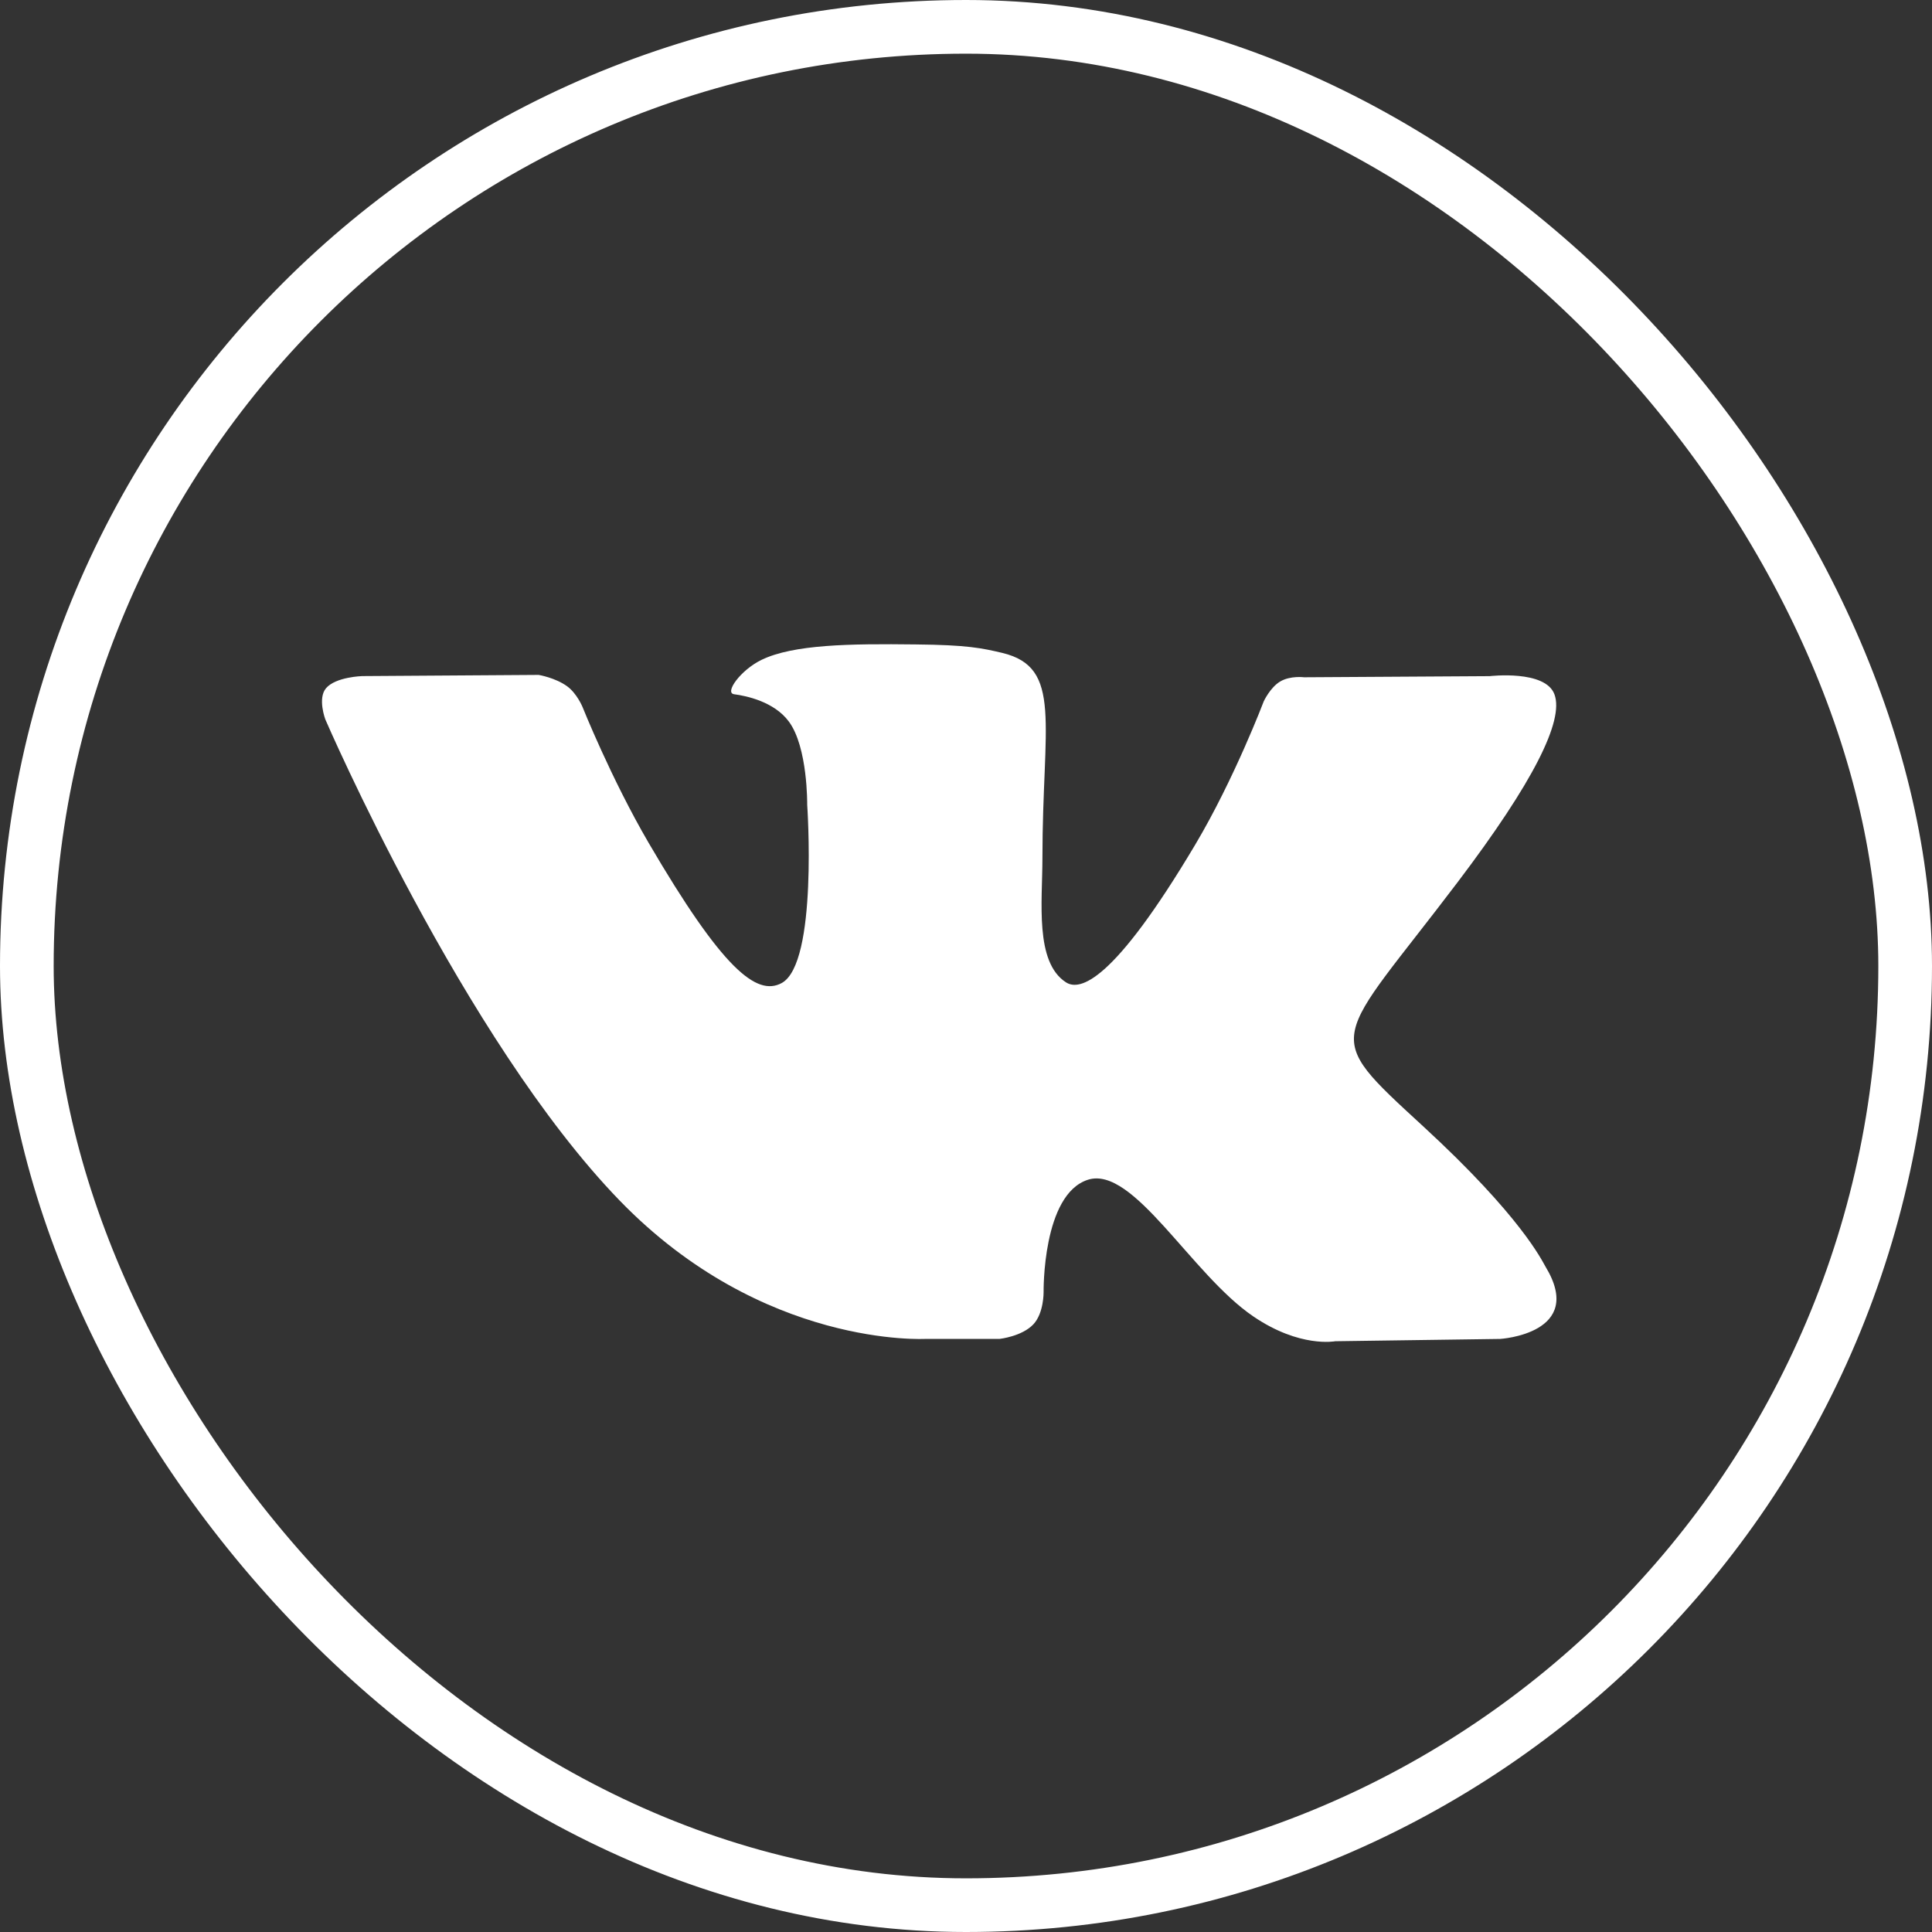 <svg width="36" height="36" viewBox="0 0 36 36" fill="none" xmlns="http://www.w3.org/2000/svg">
<rect x="0" y="0" width="36" height="36" fill="#333333" stroke="none"/>
<path d="M17.253 24.948H18.629C18.629 24.948 19.044 24.902 19.256 24.676C19.451 24.468 19.446 24.078 19.446 24.078C19.446 24.078 19.419 22.251 20.275 21.982C21.12 21.717 22.203 23.748 23.353 24.529C24.221 25.121 24.881 24.992 24.881 24.992L27.953 24.949C27.953 24.949 29.559 24.851 28.797 23.6C28.735 23.497 28.354 22.674 26.513 20.982C24.587 19.21 24.845 19.497 27.165 16.433C28.578 14.567 29.143 13.429 28.966 12.941C28.799 12.476 27.759 12.599 27.759 12.599L24.3 12.62C24.3 12.62 24.044 12.586 23.854 12.699C23.669 12.809 23.549 13.066 23.549 13.066C23.549 13.066 23.002 14.51 22.272 15.738C20.731 18.328 20.116 18.466 19.864 18.305C19.278 17.929 19.424 16.798 19.424 15.995C19.424 13.485 19.809 12.438 18.676 12.166C18.299 12.077 18.022 12.017 17.061 12.008C15.826 11.993 14.783 12.009 14.191 12.295C13.797 12.486 13.495 12.912 13.679 12.936C13.907 12.966 14.425 13.074 14.699 13.445C15.054 13.923 15.041 14.995 15.041 14.995C15.041 14.995 15.245 17.95 14.565 18.318C14.098 18.57 13.46 18.055 12.086 15.705C11.384 14.501 10.853 13.17 10.853 13.17C10.853 13.17 10.75 12.921 10.568 12.788C10.346 12.627 10.037 12.576 10.037 12.576L6.75 12.598C6.75 12.598 6.257 12.611 6.075 12.824C5.914 13.013 6.062 13.405 6.062 13.405C6.062 13.405 8.635 19.367 11.548 22.372C14.221 25.129 17.253 24.948 17.253 24.948Z" fill="white"/>
<rect x="0.5" y="0.5" width="35" height="35" rx="17.5" stroke="white"/>
</svg>
